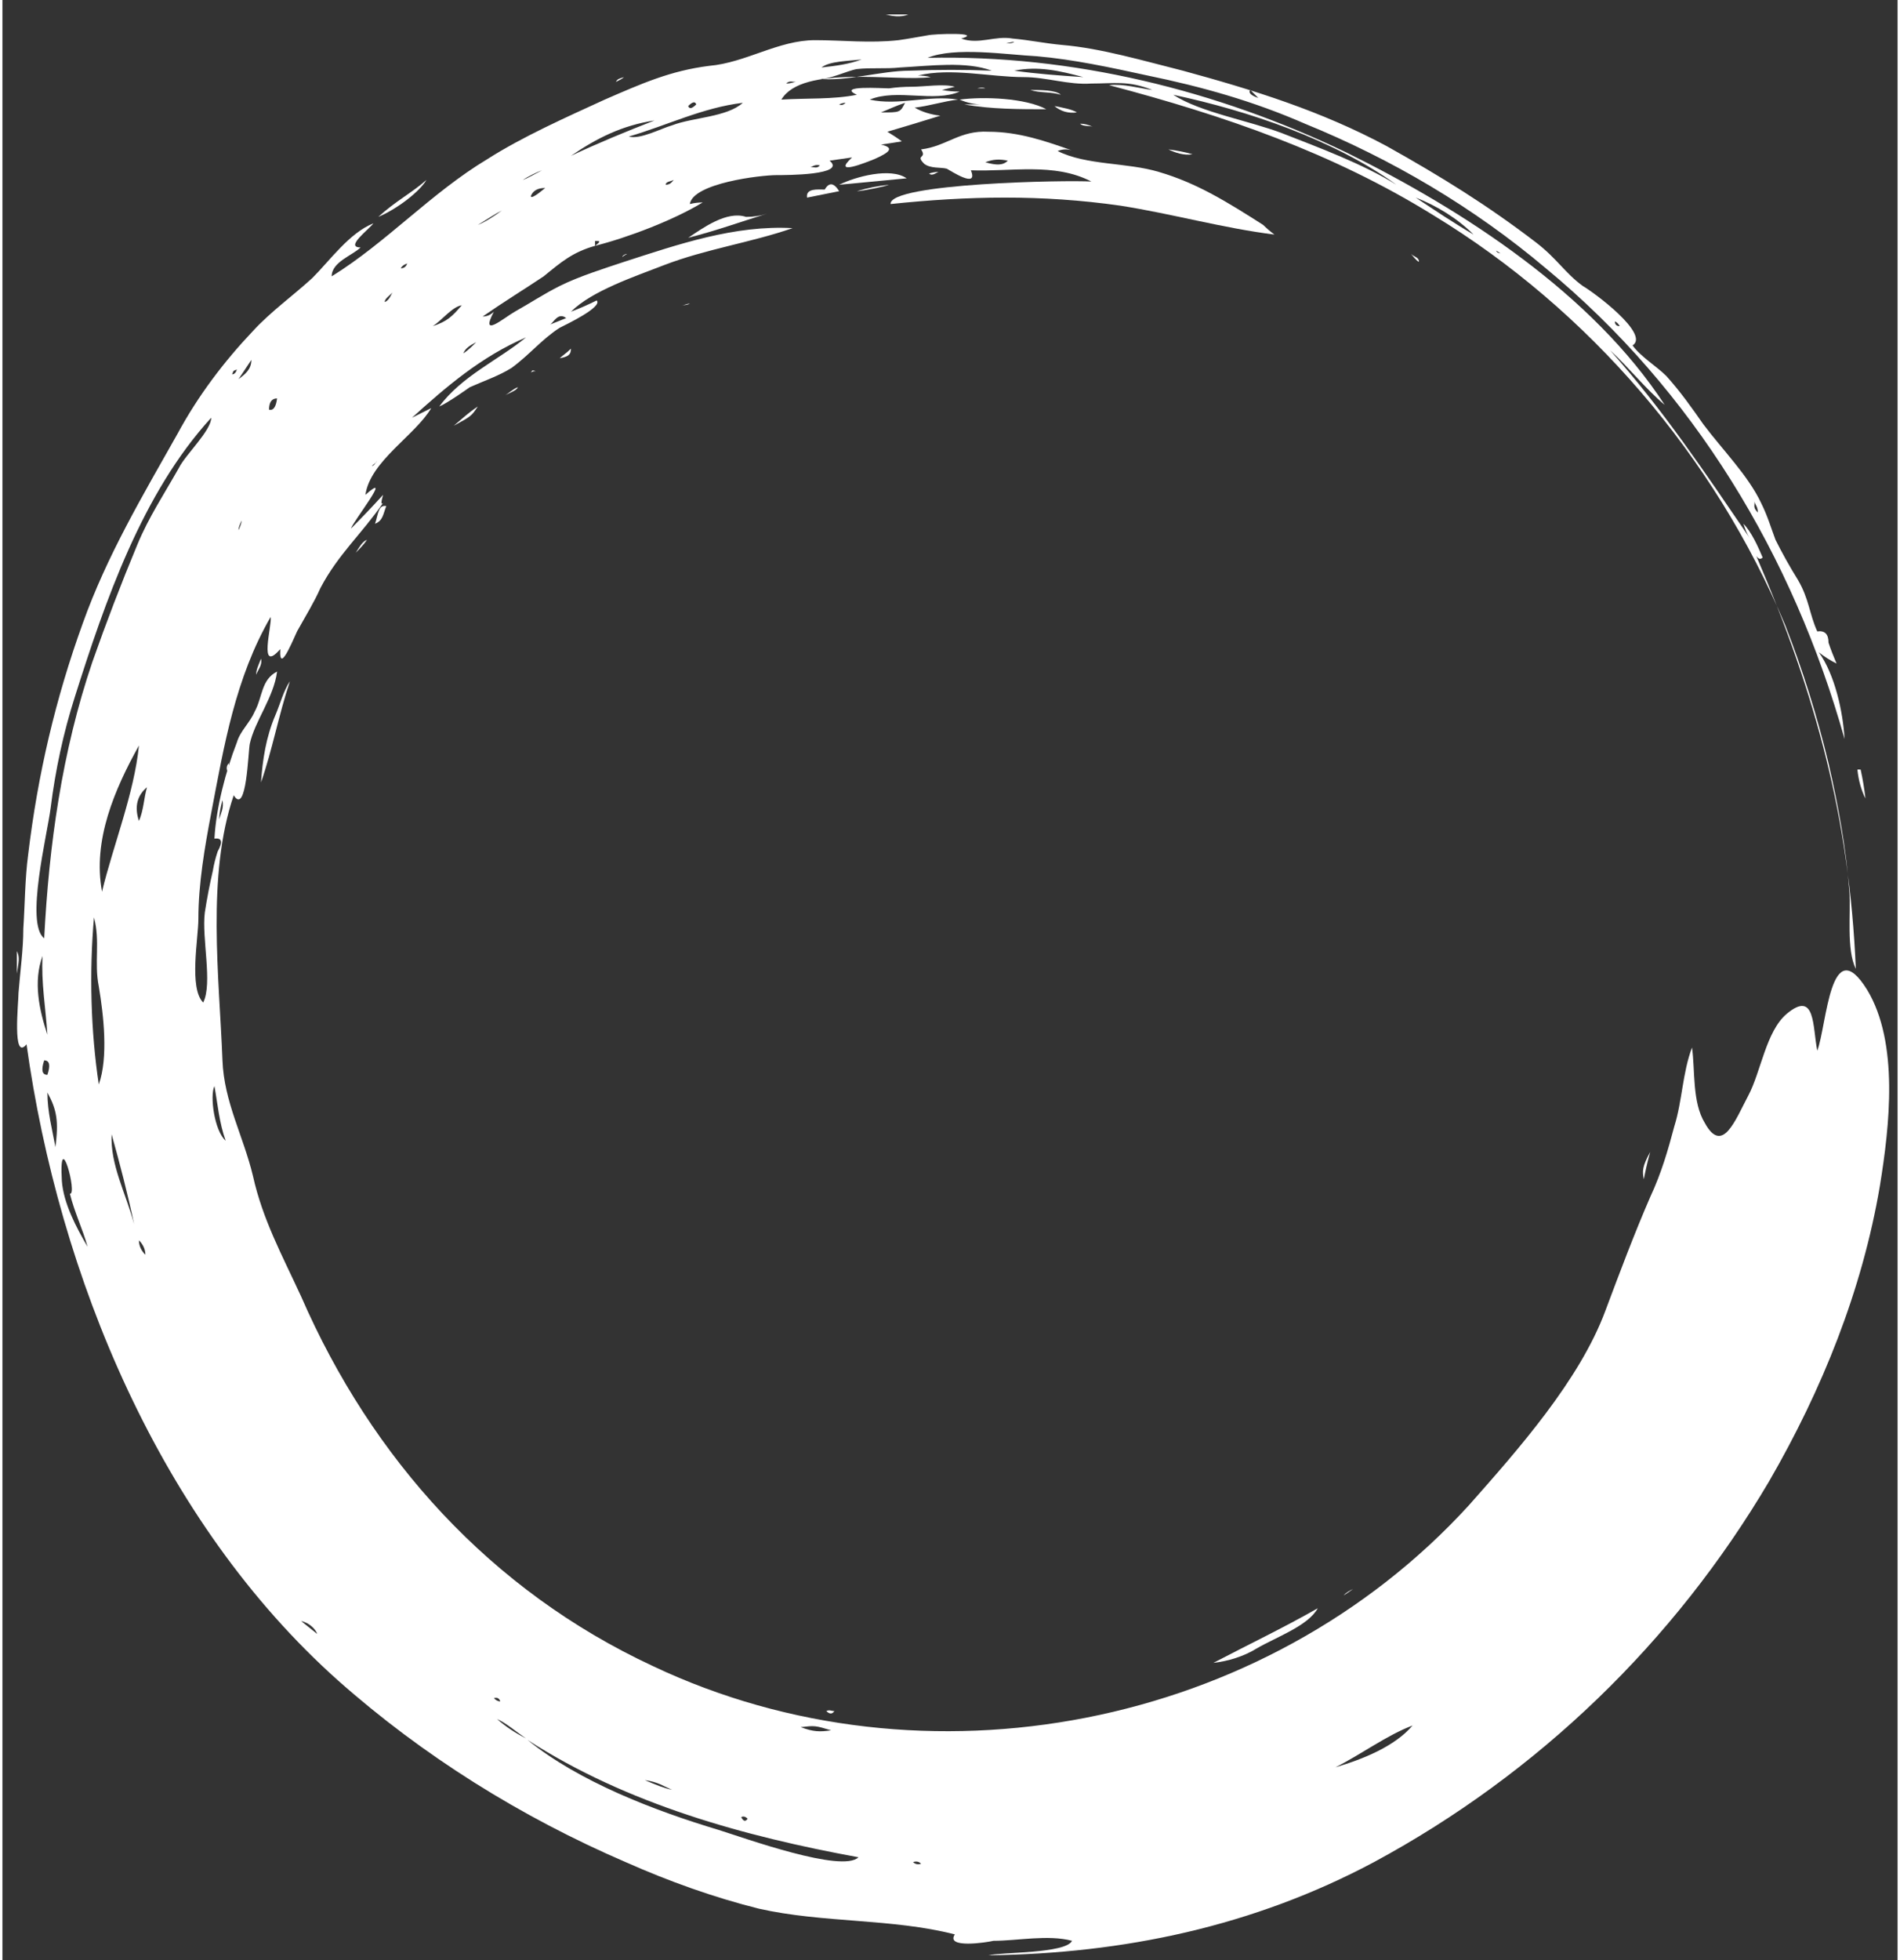 <?xml version="1.0" encoding="UTF-8"?> <svg xmlns="http://www.w3.org/2000/svg" version="1.2" viewBox="0 0 118 122" width="32" height="33"><rect x="0" y="0" width="118" height="122" fill="#333333" stroke="none"/><title>&lt;Group&gt;</title><style> .s0 { fill: #ffffff } </style><g id="&lt;Group&gt;"><path id="&lt;Compound Path&gt;" fill-rule="evenodd" class="s0" d="m115.4 60.3c-0.6-1.2-0.3-3.5-0.4-4.8-0.2-2.7-0.7-5.4-1.3-8-0.7-2.9-1.6-5.8-2.7-8.6-4.4-10.5-12.2-19.6-21.9-25.5-6.3-3.9-13-6.2-20.2-8.1 0.9-0.1 1.9 0.2 2.7 0.3-1.5-0.6-2.4-0.4-3.8-0.4-1.4 0.1-2.8-0.4-4.2-0.4-2.1 0-4.5-0.6-6.6-0.1q0.4 0 0.8 0.1c-2.1 0.3-8-0.8-9.3 1.4 1.6-0.1 3.2 0 4.7-0.3-1.3-0.6 1.6-0.4 2-0.4q0.7-0.1 1.4-0.1c0.8 0 2-0.2 2.7 0q-0.4 0.1-0.8 0.2 0.5 0.1 1.1 0.1c-1.6 0.7-3.9-0.2-5.6 0.5 1.8 0.4 3.7-0.3 5.5 0-0.9 0.1-1.8 0.4-2.7 0.5q0.7 0.4 1.6 0.5-1.6 0.5-3.3 1 0.5 0.3 0.9 0.6-0.6 0.1-1.3 0.2c0.9 0.2 0.5 0.5-0.4 0.9-0.5 0.2-2.7 1.1-1.4-0.1q-0.7 0.1-1.4 0.2c1.1 0.9-2.7 0.9-3.3 0.9-1 0-5.2 0.5-5.4 1.8q0.4-0.1 0.8-0.1c-1.8 1.1-4.7 2.2-6.7 2.7-1.4 0.4-2.1 1-3.2 1.9-1.2 0.8-2.5 1.6-3.8 2.5q0.4 0 0.7-0.3c-0.9 1.7 0.6 0.4 1.3 0 0.9-0.5 1.8-1.1 2.8-1.6 1.2-0.6 2.8-1.1 4-1.5 3.4-1.1 6.9-2.3 10.5-2.1-2.6 0.9-5.4 1.3-8 2.3-1.8 0.7-4.5 1.6-5.8 2.9q0.8-0.3 1.6-0.7c0.4 0.4-1.9 1.5-2.3 1.7-1.1 0.7-1.9 1.7-3 2.5-0.8 0.5-1.7 0.8-2.6 1.2 0 0-1.4 1-1.9 1.2 1.4-1.9 3.7-2.9 5.4-4.3-2.8 1.2-5 3.1-7.1 5q0.6-0.3 1.2-0.6c-1 1.7-3.8 3.3-4.1 5.4 1.8-1.6-0.8 1.7-0.9 2.1q1-1 2-2.1-0.2 0.7 0 0.5 0 0 0 0c-1.3 1.9-2.8 3.2-3.9 5.3-0.4 0.9-0.9 1.7-1.4 2.6-0.1 0.1-1.2 3-1.1 1.2-1.4 1.6-0.5-1.5-0.6-2-2.2 3.8-2.9 8-3.7 12.2-0.4 2.1-0.8 4.4-0.8 6.6 0 1.2-0.6 4.3 0.3 5.2 0.6-1.2-0.1-4 0.1-5.6q0.2-1.3 0.5-2.6 0.1-0.6 0.3-1.2 0.5-0.9-0.2-0.8c0.1-1.9 0.7-4.2 1.4-6 0.2-0.7 0.8-1.2 1.1-1.9 0.5-0.9 0.4-2 1.4-2.5-0.2 1.6-1.4 3.1-1.7 4.5-0.1 0.5-0.2 4.5-1 3.2-1.7 5-0.9 11.3-0.7 16.5 0.1 2.6 1.3 4.7 1.9 7.2 0.6 2.7 1.8 4.9 3 7.5 4.4 10.1 11.8 18.3 21.9 23 16.9 8 38.1 3.9 50.8-10 3.1-3.5 6.9-7.8 8.5-12.1 0.9-2.4 1.8-4.8 2.8-7.1 0.7-1.5 1.1-2.9 1.5-4.4 0.5-1.6 0.5-3.3 1.1-4.9 0.2 1.4 0 3.4 0.8 4.7 1.1 2 1.9-0.2 2.7-1.7 0.8-1.5 1.1-4 2.4-5.1 1.8-1.5 1.6 0.8 1.9 2.3 0.6-1.6 0.8-7.5 3.1-3.8 2 3.3 1.4 8.5 0.8 12.2-1.1 6.5-3.6 12.7-6.9 18.4-5.9 10-14.4 18.2-24.6 23.7-7.5 4-15.6 5.7-24 5.8 0.8-0.2 4.8-0.1 5.2-0.9-1.5-0.4-3.4 0-4.9 0-0.4 0.1-3 0.5-2.4-0.4-3.9-1-8.2-0.7-12.2-1.6-2.8-0.7-5.6-1.7-8.3-2.9-6.5-2.8-12.6-6.6-17.9-11.3-11.1-9.9-17.4-25.2-19.4-39.6-0.9 1.1-0.5-2.6-0.5-3.2 0.1-1.3 0.3-2.7 0.3-4 0.1-1.5 0.1-3.1 0.3-4.6 0.6-5 1.7-9.7 3.4-14.4 1.5-4.2 3.7-7.9 5.9-11.8 1.3-2.4 2.9-4.5 4.7-6.4 1.1-1.2 2.5-2.2 3.7-3.3 1.1-1.1 2.3-2.8 3.8-3.4-0.3 0.4-1.8 1.5-0.8 1.5-0.5 0.5-1.8 0.9-1.8 1.8 3.4-2.1 6.2-5.2 9.7-7.3 2.2-1.4 4.9-2.6 7.3-3.7 2.3-1 4.1-1.8 6.5-2.1 2.3-0.2 4.3-1.6 6.6-1.6 1.7 0 3.4 0.2 5.2 0 0.7-0.1 1.2-0.2 1.8-0.3 0.4-0.1 3.5-0.2 2.1 0.2 1.1 0.4 2.1-0.2 3.2 0 1.1 0.1 2 0.3 3.1 0.4 2.4 0.2 5.1 1 7.5 1.6 4.4 1.2 8.6 2.5 12.7 4.7 3.4 1.9 6.3 3.7 9.3 6 1.3 1 1.8 1.9 2.9 2.7 0.7 0.4 4.2 3 3.1 3.7 0.5 0.7 1.5 1.3 2.1 1.9 0.9 1 1.6 2 2.3 3 1.2 1.6 2.8 3.2 3.6 4.9 0.4 0.8 0.6 1.5 0.9 2.3 0.4 0.8 0.9 1.7 1.4 2.5 0.7 1.2 0.7 2.1 1.2 3.2q0.7-0.1 0.7 0.7 0.2 0.6 0.5 1.3-0.6-0.3-1.1-0.7c1 1.4 1.5 3.7 1.6 5.4-3.2-11.4-9.4-21.7-18.6-29.3-4.5-3.8-9.6-6.8-15-9-3.2-1.4-6.4-2.3-9.8-3-2.3-0.5-4.6-1-6.9-1.2-1.9-0.1-5.1-0.6-6.8 0.1 9-0.2 18 2 26.1 5.9 7.3 3.6 15.3 8.8 19.8 15.7-1.2-1-2.2-2.3-3.4-3.4 3.3 3.7 5.9 7.6 8.7 11.7-0.2-0.3-0.3-0.6-0.4-0.9 0.5 0.5 0.9 1.4 1.2 2.1q-0.2 0.2-0.4-0.1c3.7 8.6 5.8 16.3 6.2 25.7zm-6.3-29.1c0 0.3-0.1 0.4 0.2 0.7 0-0.4-0.2-0.5-0.2-0.7zm-8.7-11.2q0 0.3 0.3 0.3-0.1-0.2-0.3-0.3zm-22.7-14.4c-0.1 0.1-0.1 0.3 0.5 0.5-0.2-0.2-0.4-0.4-0.5-0.5zm-15.2-2.9c0.2 0 0.4 0 0.5-0.1-0.1 0-0.5 0.1-0.5 0.1zm20.5 107.3c1.7-0.5 3.7-1.3 4.8-2.6-1.6 0.6-3.2 1.8-4.8 2.6zm-26.3 5.9q0.2 0.2 0.5 0.1-0.2-0.2-0.5-0.1zm-7-8.4c0.8 0.3 1.2 0.3 1.9 0.2-1-0.3-1-0.3-1.9-0.2zm-17 0.8c3.2 2.6 7.9 4.4 11.9 5.6 1.6 0.5 7.7 2.7 8.7 1.7-7.1-1.3-14.4-3.3-20.6-7.3zm7.3 2.5c0.7 0.3 1.2 0.5 1.7 0.6-0.5-0.2-0.9-0.5-1.7-0.6zm6 2.3q0.2 0.4 0.4 0.1-0.2-0.2-0.4-0.1zm-15.2-6.1q0.8 0.7 1.8 1.2c-0.6-0.4-1.3-1-1.8-1.2zm-0.2-1.3q0.2 0.2 0.4 0.2-0.1-0.3-0.4-0.2zm-12-4.8q0.5 0.4 1 0.8c-0.1-0.3-0.5-0.7-1-0.8zm-5.1-49.9c0.1-0.4 0.3-0.7 0.2-1.2-0.1 0.4-0.2 0.8-0.2 1.2zm-10.7 13.4c-0.1-1.6-0.4-3.3-0.3-4.9-0.6 1.6-0.2 3.4 0.3 4.9zm0 2.5q0.3-0.9-0.2-0.9-0.3 0.9 0.2 0.9zm5.7 10.3q0 0.5 0.4 0.9c0-0.4-0.2-0.7-0.4-0.9zm-3.2 0.4c-0.3-1.1-0.8-2.1-1.1-3.3 0.5 0.1-0.7-4.3-0.5-0.8 0.1 1.4 0.9 2.9 1.6 4.1zm1.5-7c-0.1 1.9 0.9 3.7 1.4 5.6-0.4-1.9-0.9-3.8-1.4-5.6zm6.4-3c-0.3 0.6 0 2.8 0.7 3.4-0.4-1.1-0.5-2.3-0.7-3.4zm-10.4 0.4c0 1.2 0.3 2.3 0.5 3.4 0.2-1.6 0.1-2.3-0.5-3.4zm2.9-10.9c-0.3 3.4-0.2 7.1 0.3 10.4 0.6-1.7 0.3-4.3 0-6.1-0.3-1.5 0.1-2.8-0.3-4.3zm7.3-31.1c-4.3 4.7-6.6 11.4-8.5 17.4-0.7 2.2-1.2 4.5-1.5 6.9-0.2 1.6-1.6 7.2-0.4 8.1 0.3-5.8 1.1-11.6 3-17.2q1.3-3.7 2.8-7.3c0.7-1.7 1.7-3.2 2.6-4.8 0.4-0.8 2-2.3 2-3.1zm-4.5 20.4c-1.5 2.7-2.9 5.9-2.3 9.1 0.7-2.9 2-6.1 2.3-9.1zm6.4-14c-0.1 0.2-0.2 0.4-0.2 0.6 0.1-0.2 0.2-0.5 0.2-0.6zm-5.9 16.6c-0.6 0.5-0.8 1.2-0.5 2.1 0.3-0.7 0.3-1.4 0.5-2.1zm5.3-25.7q0.2 0 0.3-0.3c-0.3 0.1-0.2 0.1-0.3 0.3zm2.8 1.5q-0.5 0-0.5 0.7 0.4 0.1 0.5-0.7zm-1.6-2.4c-0.4 0.6-0.6 0.9-0.8 1.2 0.4-0.3 0.8-0.6 0.8-1.2zm7.8 6.3c0 0.1-0.2 0.2-0.3 0.3 0.1 0 0.2-0.1 0.3-0.3zm1.5-12q0.3 0 0.4-0.3-0.3 0.1-0.4 0.3zm-0.5 1.5c-0.2 0.2-0.5 0.4-0.5 0.6 0.3-0.1 0.4-0.5 0.5-0.6zm5.2 3.1c-0.4 0.2-0.7 0.4-0.8 0.7 0.3-0.2 0.6-0.5 0.8-0.7zm-0.9-2.3c-0.6 0.1-1.2 0.9-1.8 1.3 0.9-0.3 1.2-0.6 1.8-1.3zm5.5 1.2q0.5-0.2 1-0.4c-0.5-0.4-0.8 0.3-1 0.4zm-3-7.1c-0.4 0.2-1 0.6-1.5 0.9 0.5-0.2 1.1-0.6 1.5-0.9zm2.7-1.4q-0.7 0-0.9 0.5c0 0.3 1-0.6 0.9-0.5zm-0.2-1.1c-0.3 0.1-0.9 0.4-1.2 0.6 0.3-0.1 0.8-0.4 1.2-0.6zm3.3 4.4q0 0.2 0 0.3c0.4-0.3 0.3-0.3 0-0.3zm5.8-8.4q0.1 0.3 0.5-0.1-0.1-0.3-0.5 0.1zm-2.1 0.9c-2 0.3-3.6 1.1-5.2 2.2 1.7-0.8 3.4-1.5 5.2-2.2zm1.2 3.7c-0.2 0.1-0.5 0.1-0.5 0.3 0.3 0 0.4-0.2 0.5-0.3zm4.3-4.8c-2.5 0.3-4.7 1.4-7.1 2.1 0.7 0.2 2-0.5 2.7-0.7 1.3-0.5 3.4-0.5 4.4-1.4zm8.6 0.6c1.2 0 1.2 0 1.5-0.6-0.6 0.2-1 0.4-1.5 0.6zm-2.6-0.5q0.2 0.1 0.4-0.1-0.2 0-0.4 0.1zm-1.8 3.9c0.3 0 0.4 0.1 0.6-0.1-0.3-0.1-0.5 0.1-0.6 0.1zm-0.9-5.3c-0.2 0-0.4-0.1-0.6 0.1 0.3 0 0.5-0.1 0.6-0.1zm1.6-0.9c0.9-0.1 1.7-0.2 2.5-0.5-0.8 0.1-2 0.1-2.5 0.5zm10.6 0.2c-1.6-0.6-3.8-0.3-5.7-0.2-0.9 0.1-1.8 0-2.7 0.1-0.6 0.1-1.8 0.7-2.4 0.6 1.7 0.2 3.9-0.5 5.7-0.5q2.6-0.1 5.1 0zm5.7 0.4c-1.5-0.4-2.8-0.7-4.3-0.4 1.4 0.2 2.8 0.3 4.3 0.4zm19.5 6.7c-3.9-2.8-9.2-4.6-13.9-5.6 1.7 1.1 4.7 1.6 6.8 2.4 2.3 0.9 5 1.9 7.1 3.2zm4.8 3.1c-1-1-2.3-1.8-3.6-2.3 1.2 0.8 2.4 1.6 3.6 2.3zm1.7 1.2q-0.1-0.1-0.3-0.2c0.1 0.2 0.2 0.1 0.3 0.2z"></path><path id="&lt;Compound Path&gt;" fill-rule="evenodd" class="s0" d="m78.5 14q0.3 0.3 0.7 0.6c-3.2-0.4-6.4-1.3-9.6-1.8-4.9-0.7-9.5-0.6-14.3-0.1-0.1-1.3 11-1.5 12.5-1.4-2.3-1.2-5-0.6-7.5-0.7 0.5 1.2-1.3 0-1.5-0.1-0.4-0.1-1 0-1.4-0.3-0.6-0.6 0.2-0.3-0.2-0.9 1.6-0.2 2.4-1.2 4.2-1.1 1.9 0 3.6 0.6 5.3 1.2q-0.5-0.2-1 0c1.8 0.9 4.3 0.7 6.3 1.3 2.4 0.7 4.3 1.9 6.5 3.3zm-11.8-4.6q0 0 0.1 0-0.1 0-0.1 0zm-4.1 0.6c-0.5-0.1-0.9-0.1-1.4 0.1 0.7 0.2 1.1 0.2 1.4-0.1z"></path><path id="&lt;Path&gt;" class="s0" d="m78.1 102.6c1.2-0.7 3.2-1.4 3.8-2.5-2.1 1.2-4.4 2.3-6.5 3.4 0.9-0.1 1.9-0.4 2.7-0.9z"></path><path id="&lt;Path&gt;" class="s0" d="m17 44.5c-0.6 1.4-0.8 2.8-0.9 4.2 0.7-2 1.1-4.2 1.8-6.3-0.4 0.6-0.6 1.4-0.9 2.1z"></path><path id="&lt;Path&gt;" class="s0" d="m46.3 13.5c-1.2-0.4-2.7 0.7-3.6 1.3 1.6-0.4 3.3-1 4.9-1.5q-0.6 0.2-1.3 0.2z"></path><path id="&lt;Path&gt;" class="s0" d="m61 6.5q-0.6 0-1.1 0c1.6 0.3 3.5 0.3 5.1 0.3-1.3-0.7-3.9-0.8-5.4-0.6q0.7 0.3 1.4 0.3z"></path><path id="&lt;Path&gt;" class="s0" d="m56.3 11.1c-1-0.7-3.2-0.1-4.2 0.4q2.1-0.2 4.2-0.4z"></path><path id="&lt;Path&gt;" class="s0" d="m26.4 11.2c-0.9 0.8-1.9 1.3-3 2.3 1.2-0.5 2.6-1.6 3-2.3z"></path><path id="&lt;Path&gt;" class="s0" d="m51.2 11.8c-0.4 0-1.2-0.1-1.1 0.5q1-0.2 2-0.4-0.5-0.8-0.9-0.1z"></path><path id="&lt;Path&gt;" class="s0" d="m102.2 73.4c0.1-0.5 0.2-1 0.4-1.7-0.5 0.9-0.5 1.2-0.4 1.7z"></path><path id="&lt;Path&gt;" class="s0" d="m23.9 31.5c-0.5-0.1-0.5 0.5-0.7 1.1 0.5-0.2 0.5-0.6 0.7-1.1z"></path><path id="&lt;Path&gt;" class="s0" d="m116 49.7q-0.1-0.9-0.3-1.8-0.1 0-0.2 0 0.1 1 0.5 1.8z"></path><path id="&lt;Path&gt;" class="s0" d="m64 5.6c0.6 0.2 1.3 0.1 1.9 0.3-0.3-0.3-1.3-0.3-1.9-0.3z"></path><path id="&lt;Path&gt;" class="s0" d="m55.2 11.5q-1 0.1-2 0.4c0.3 0 1.8-0.3 2-0.4z"></path><path id="&lt;Path&gt;" class="s0" d="m29.6 25.3c-0.6 0.4-0.9 0.7-1.5 1.2 1.1-0.6 1.1-0.6 1.5-1.2z"></path><path id="&lt;Path&gt;" class="s0" d="m66.9 7c-0.3-0.2-0.9-0.3-1.4-0.4q0.6 0.5 1.4 0.4z"></path><path id="&lt;Path&gt;" class="s0" d="m56.4 0.9h-1.4c0.4 0.1 0.9 0.2 1.4 0z"></path><path id="&lt;Path&gt;" class="s0" d="m22 34.4c0.2-0.2 0.5-0.5 0.7-0.8-0.3 0.1-0.5 0.5-0.7 0.8z"></path><path id="&lt;Path&gt;" class="s0" d="m0.9 59.2c0 0.4 0 0.7 0 1.4 0.1-0.7 0.2-1 0-1.4z"></path><path id="&lt;Path&gt;" class="s0" d="m35.4 21.7c-0.3 0.3-0.5 0.4-0.7 0.6 0.5-0.1 0.7-0.2 0.7-0.6z"></path><path id="&lt;Path&gt;" class="s0" d="m16.1 41c-0.2 0.5-0.3 0.7-0.3 1 0.1-0.3 0.4-0.6 0.3-1z"></path><path id="&lt;Path&gt;" class="s0" d="m74.1 9.6q-0.7-0.2-1.5-0.3c0.4 0.2 1 0.4 1.5 0.3z"></path><path id="&lt;Path&gt;" class="s0" d="m84.1 98.9c-0.2 0.1-0.4 0.2-0.6 0.4 0.2-0.1 0.3-0.2 0.6-0.4z"></path><path id="&lt;Path&gt;" class="s0" d="m31.3 24.6c0.4-0.2 0.7-0.3 0.8-0.5-0.3 0.1-0.6 0.4-0.8 0.5z"></path><path id="&lt;Path&gt;" class="s0" d="m87.7 15.8c0.1 0.1 0.3 0.4 0.5 0.5 0-0.3-0.3-0.3-0.5-0.5z"></path><path id="&lt;Path&gt;" class="s0" d="m14 48c0.1-0.2 0.1-0.4 0.1-0.5q-0.2 0.2-0.1 0.5z"></path><path id="&lt;Path&gt;" class="s0" d="m58.3 10.7q-0.3 0-0.6 0.1c0.2 0.2 0.5-0.1 0.6-0.1z"></path><path id="&lt;Path&gt;" class="s0" d="m38.7 4.8c-0.3 0.1-0.4 0.1-0.5 0.3 0.2-0.1 0.4-0.2 0.5-0.3z"></path><path id="&lt;Path&gt;" class="s0" d="m42.3 19c0.1 0 0.3 0 0.5-0.1-0.2 0-0.3 0.1-0.5 0.1z"></path><path id="&lt;Path&gt;" class="s0" d="m67.9 7.9q-0.4-0.2-0.8-0.2c0.2 0.2 0.6 0.1 0.8 0.2z"></path><path id="&lt;Path&gt;" class="s0" d="m32.9 23.2q0.1-0.1 0.3-0.1c-0.3-0.1-0.2 0-0.3 0.1z"></path><path id="&lt;Path&gt;" class="s0" d="m60.7 5.5q0.2 0 0.5 0c-0.2-0.1-0.5 0-0.5 0z"></path><path id="&lt;Path&gt;" class="s0" d="m51.8 106.5c-0.2 0-0.3-0.1-0.5 0q0.3 0.3 0.5 0z"></path><path id="&lt;Path&gt;" class="s0" d="m38.6 16q0.1-0.1 0.3-0.2c-0.1 0-0.3 0.1-0.3 0.2z"></path></g></svg> 